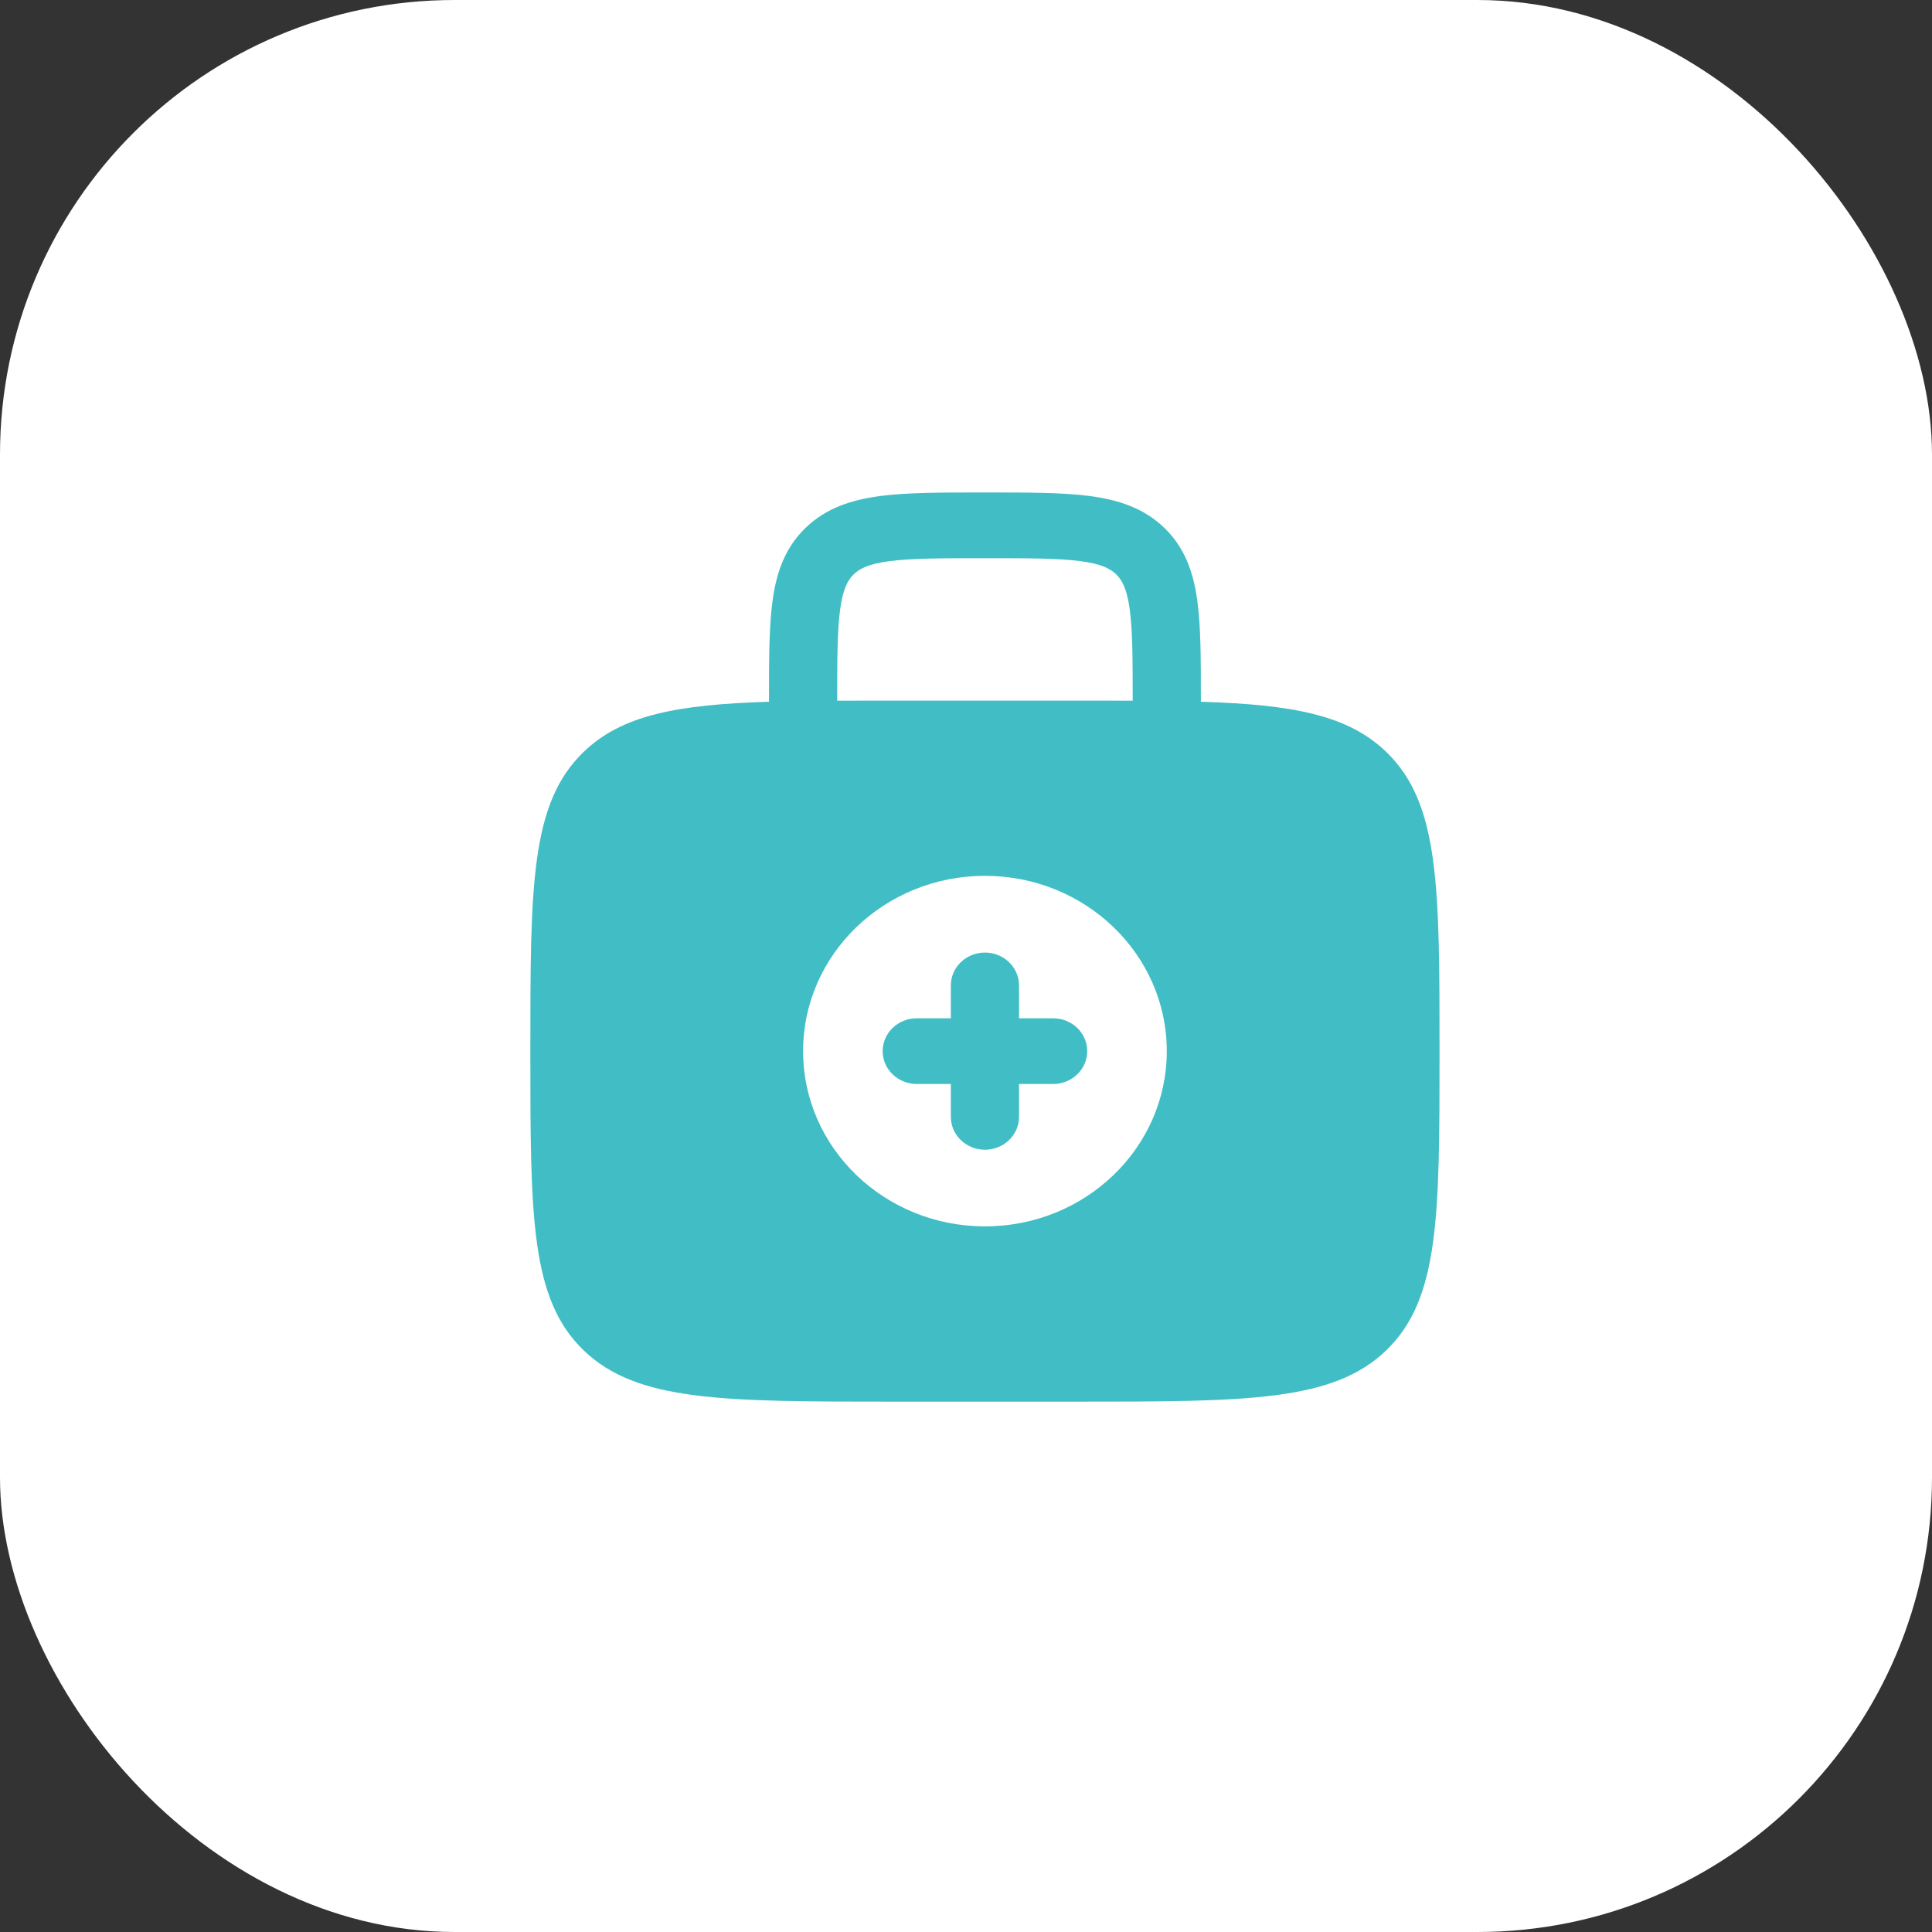 <?xml version="1.0" encoding="UTF-8"?> <svg xmlns="http://www.w3.org/2000/svg" width="51" height="51" viewBox="0 0 51 51" fill="none"><rect x="0" y="0" width="51" height="51" fill="#333333" stroke="none"/><rect width="51" height="51" rx="12" fill="white"></rect><path fill-rule="evenodd" clip-rule="evenodd" d="M26 25.145C26.497 25.145 26.9 25.534 26.9 26.013V26.88H27.8C28.297 26.88 28.7 27.269 28.7 27.748C28.7 28.227 28.297 28.615 27.8 28.615H26.9V29.483C26.9 29.962 26.497 30.35 26 30.35C25.503 30.35 25.1 29.962 25.1 29.483V28.615H24.2C23.703 28.615 23.3 28.227 23.3 27.748C23.3 27.269 23.703 26.88 24.2 26.88H25.1V26.013C25.1 25.534 25.503 25.145 26 25.145Z" fill="#41BEC5"></path><path fill-rule="evenodd" clip-rule="evenodd" d="M25.938 13C24.859 13 23.96 13 23.247 13.092C22.493 13.19 21.813 13.405 21.267 13.932C20.72 14.458 20.497 15.114 20.396 15.84C20.3 16.528 20.3 17.395 20.3 18.434L20.3 18.524C17.875 18.6 16.418 18.873 15.406 19.849C14 21.204 14 23.385 14 27.747C14 32.109 14 34.29 15.406 35.645C16.812 37 19.075 37 23.6 37H28.4C32.925 37 35.188 37 36.594 35.645C38 34.29 38 32.109 38 27.747C38 23.385 38 21.204 36.594 19.849C35.582 18.873 34.125 18.6 31.7 18.524L31.7 18.434C31.7 17.395 31.7 16.528 31.604 15.84C31.503 15.114 31.28 14.458 30.733 13.932C30.187 13.405 29.507 13.19 28.753 13.092C28.04 13 27.141 13 26.062 13H25.938ZM29.9 18.496V18.494C29.9 17.379 29.898 16.63 29.82 16.071C29.746 15.538 29.617 15.309 29.461 15.158C29.304 15.008 29.067 14.884 28.514 14.812C27.934 14.737 27.157 14.735 26 14.735C24.843 14.735 24.066 14.737 23.486 14.812C22.933 14.884 22.696 15.008 22.539 15.158C22.383 15.309 22.254 15.538 22.18 16.071C22.102 16.63 22.1 17.379 22.1 18.494V18.496C22.57 18.494 23.07 18.494 23.6 18.494H28.4C28.93 18.494 29.43 18.494 29.9 18.496ZM30.8 27.747C30.8 30.302 28.651 32.373 26 32.373C23.349 32.373 21.2 30.302 21.2 27.747C21.2 25.192 23.349 23.12 26 23.12C28.651 23.12 30.8 25.192 30.8 27.747Z" fill="#41BEC5"></path></svg> 